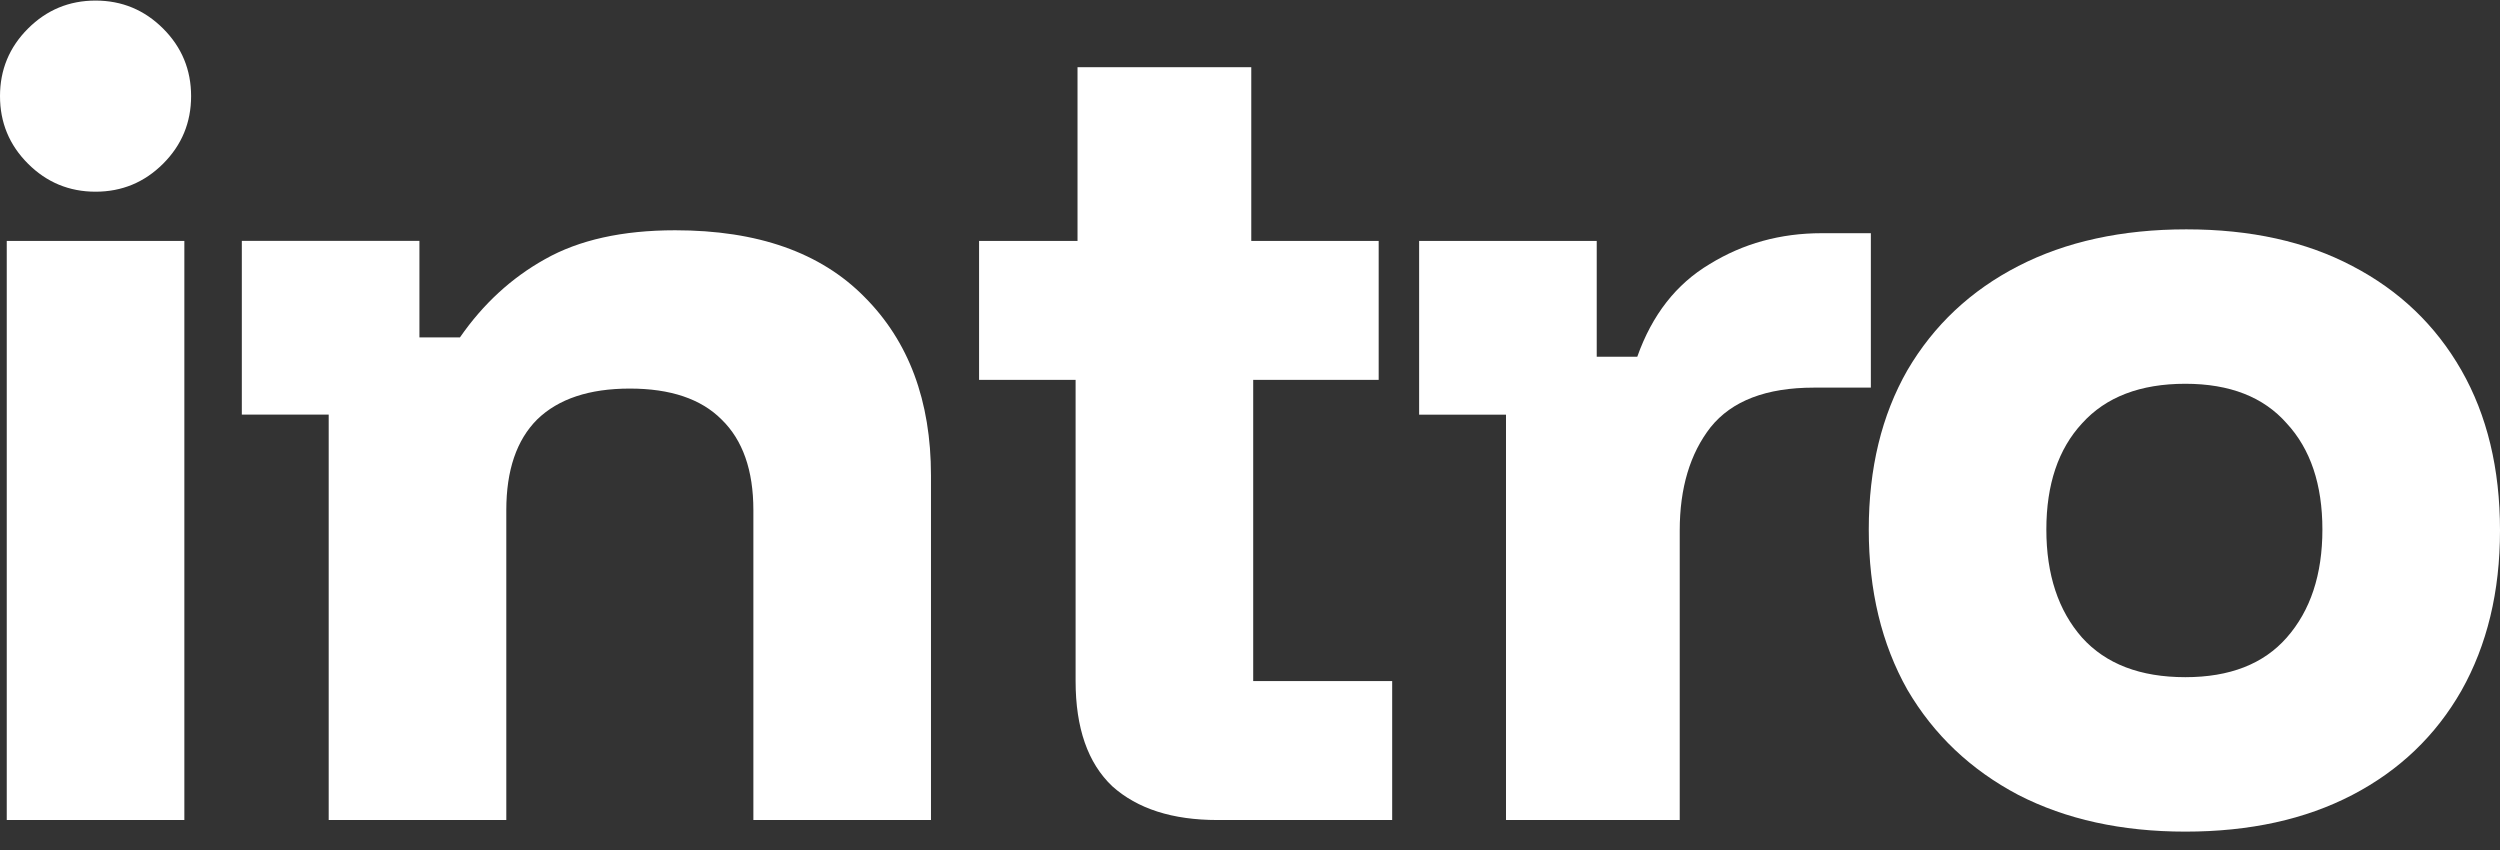 <svg width="100" height="34" viewBox="0 0 100 34" fill="none" xmlns="http://www.w3.org/2000/svg"><rect x="0" y="0" width="100" height="34" fill="#333333" stroke="none"/><path d="M87.414 33.265C84.866 33.265 82.639 32.776 80.735 31.798C78.83 30.794 77.35 29.391 76.295 27.589C75.265 25.762 74.751 23.626 74.751 21.181C74.751 18.735 75.265 16.612 76.295 14.81C77.35 13.009 78.83 11.619 80.735 10.641C82.639 9.663 84.879 9.174 87.453 9.174C90.026 9.174 92.24 9.663 94.093 10.641C95.972 11.619 97.426 13.009 98.456 14.81C99.485 16.612 100 18.748 100 21.219C100 23.664 99.485 25.801 98.456 27.628C97.426 29.43 95.972 30.82 94.093 31.798C92.214 32.776 89.988 33.265 87.414 33.265ZM87.414 27.087C89.19 27.087 90.541 26.56 91.468 25.505C92.42 24.424 92.896 22.982 92.896 21.181C92.896 19.379 92.42 17.963 91.468 16.934C90.541 15.879 89.19 15.351 87.414 15.351C85.612 15.351 84.235 15.879 83.283 16.934C82.331 17.963 81.854 19.379 81.854 21.181C81.854 22.982 82.331 24.424 83.283 25.505C84.235 26.56 85.612 27.087 87.414 27.087Z" fill="#fff"/><path d="M60.24 32.801V16.586H56.765V9.637H63.869V14.27H65.491C66.083 12.597 67.048 11.361 68.386 10.564C69.725 9.74 71.218 9.328 72.865 9.328H74.834V15.505H72.556C70.651 15.505 69.274 16.033 68.425 17.088C67.601 18.143 67.189 19.52 67.189 21.219V32.801H60.24Z" fill="#fff"/><path d="M48.699 32.801C46.898 32.801 45.495 32.351 44.491 31.45C43.513 30.523 43.024 29.12 43.024 27.242V15.196H39.163V9.637H43.101V2.688H50.051V9.637H55.147V15.196H50.128V27.242H55.687V32.801H48.699Z" fill="#fff"/><path d="M13.148 32.8V16.585H9.673V9.636H16.777V13.496H18.398C19.325 12.158 20.457 11.116 21.796 10.369C23.16 9.597 24.897 9.211 27.008 9.211C30.302 9.211 32.825 10.099 34.575 11.875C36.351 13.651 37.239 16.032 37.239 19.017V32.8H30.135V20.407C30.135 18.811 29.71 17.602 28.861 16.778C28.038 15.954 26.815 15.543 25.193 15.543C23.572 15.543 22.336 15.954 21.487 16.778C20.663 17.602 20.252 18.811 20.252 20.407V32.8H13.148Z" fill="#fff"/><path d="M0.27 32.801V9.637H7.374V32.801H0.27ZM3.822 7.668C2.767 7.668 1.866 7.294 1.12 6.548C0.373 5.802 0 4.901 0 3.846C0 2.79 0.373 1.889 1.12 1.143C1.866 0.397 2.767 0.023 3.822 0.023C4.877 0.023 5.778 0.397 6.525 1.143C7.271 1.889 7.644 2.79 7.644 3.846C7.644 4.901 7.271 5.802 6.525 6.548C5.778 7.294 4.877 7.668 3.822 7.668Z" fill="#fff"/></svg>